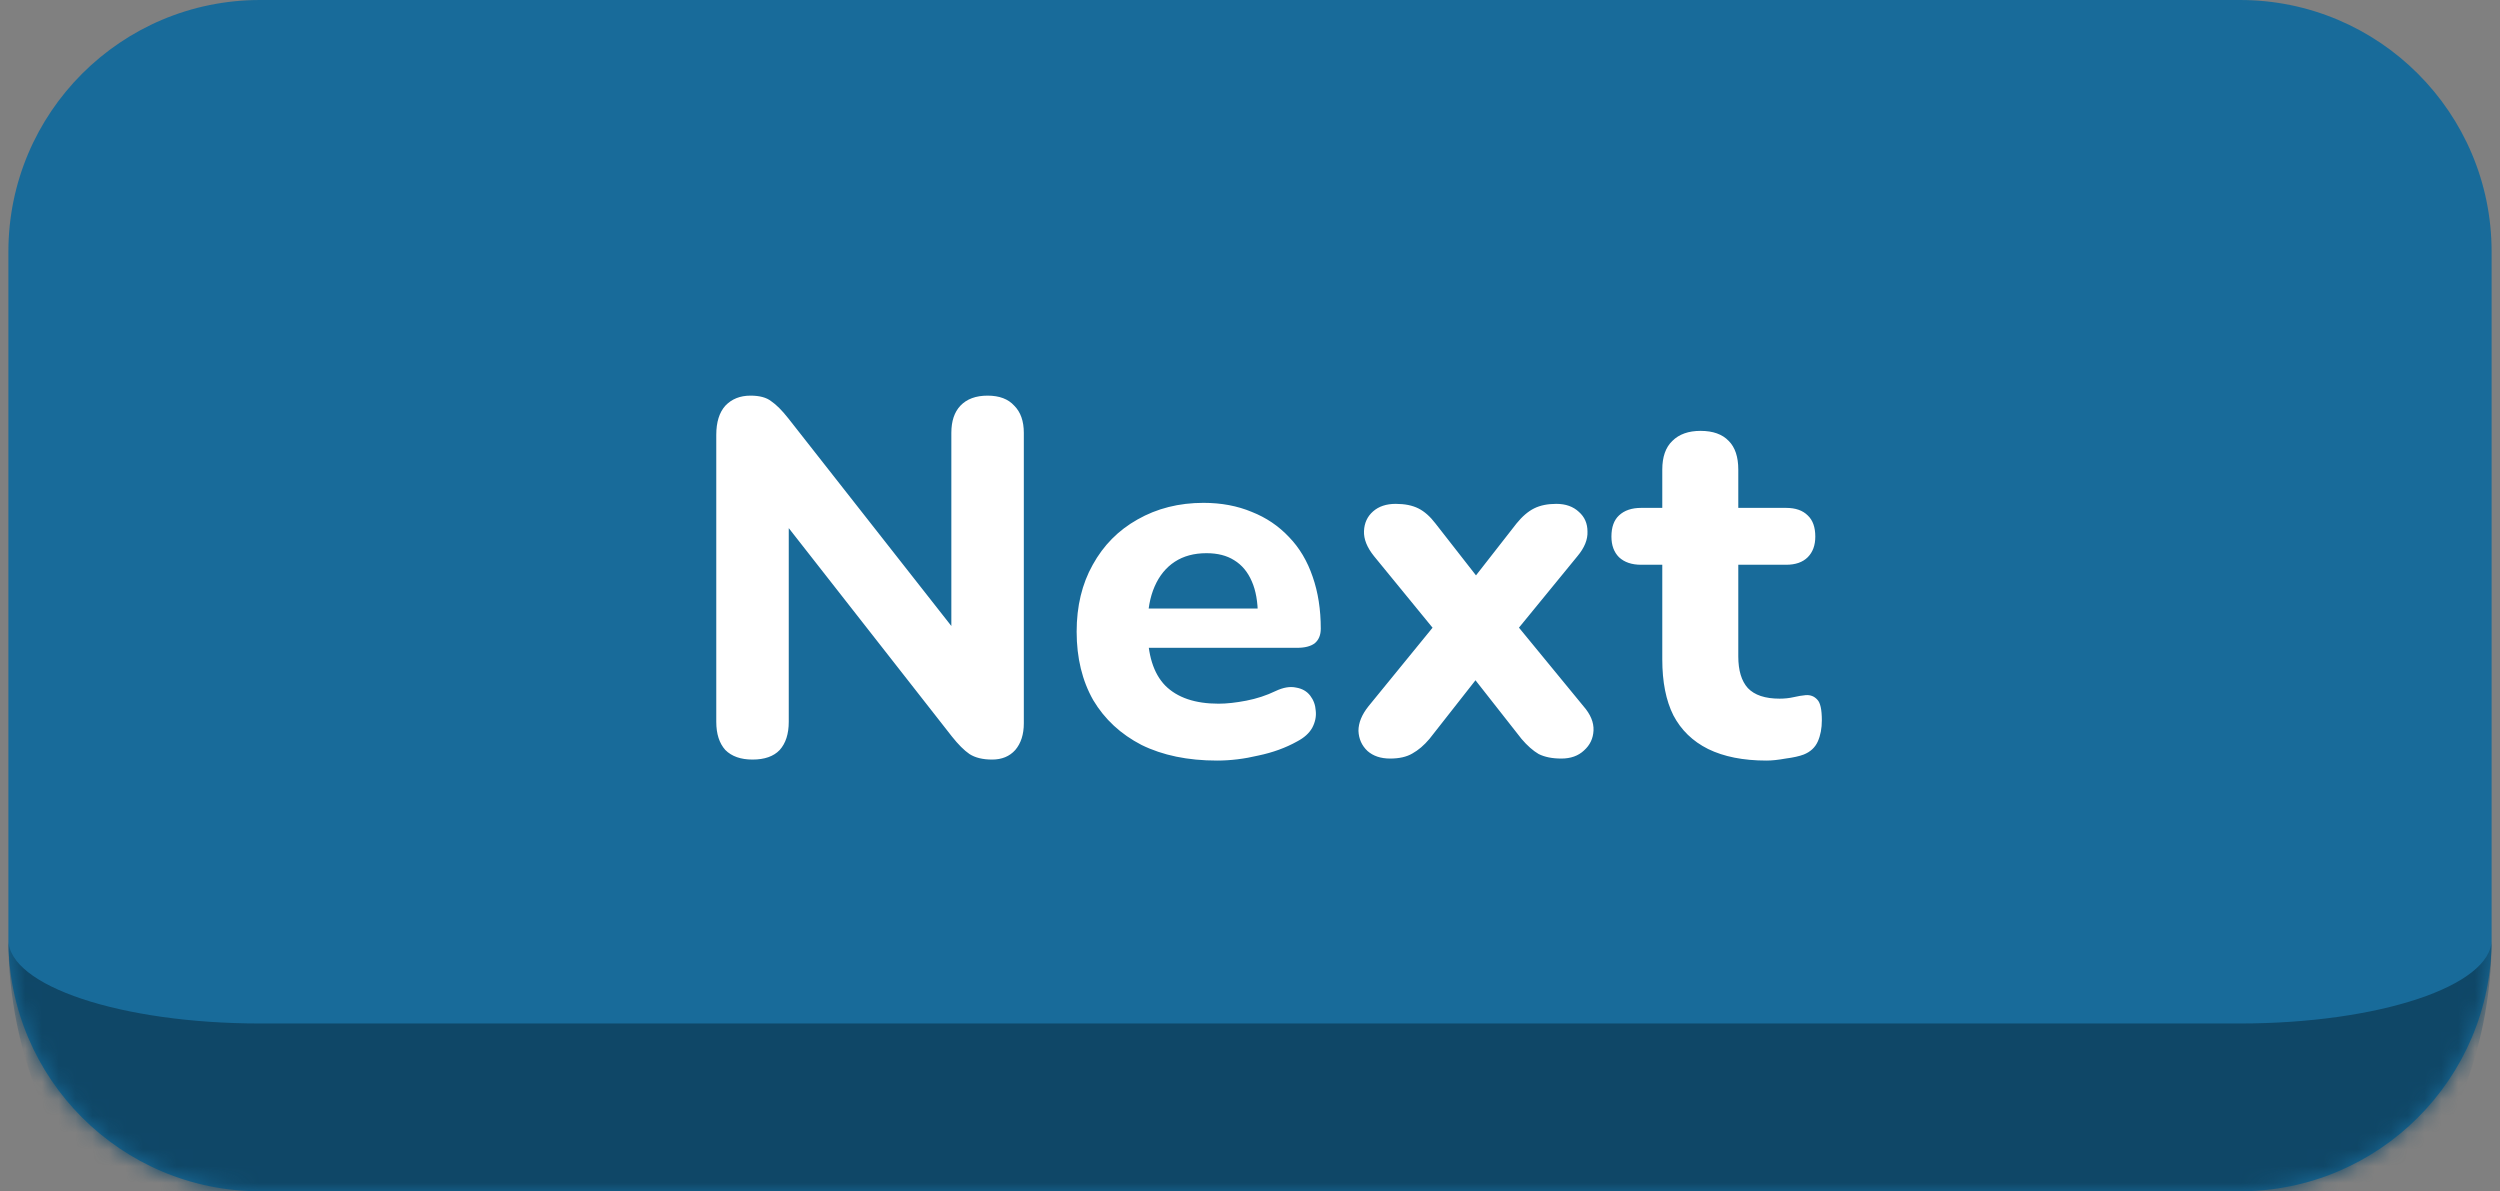 <svg width="149" height="71" viewBox="0 0 149 71" fill="none" xmlns="http://www.w3.org/2000/svg">
<rect x="0" y="0" width="149" height="71" fill="#808080" stroke="none"/>
<mask id="path-1-inside-1_743_68" fill="white">
<path d="M0.5 15C0.5 6.716 7.216 0 15.5 0H133.5C141.784 0 148.5 6.716 148.5 15V56C148.5 64.284 141.784 71 133.5 71H15.5C7.216 71 0.5 64.284 0.5 56V15Z"/>
</mask>
<path d="M0.5 15C0.5 6.716 7.216 0 15.5 0H133.5C141.784 0 148.5 6.716 148.5 15V56C148.5 64.284 141.784 71 133.5 71H15.5C7.216 71 0.5 64.284 0.5 56V15Z" fill="#186B9A"/>
<path d="M44.85 45.27C44.15 45.27 43.61 45.08 43.23 44.7C42.87 44.3 42.69 43.74 42.69 43.02V25.92C42.69 25.16 42.87 24.58 43.23 24.18C43.61 23.78 44.11 23.58 44.73 23.58C45.27 23.58 45.68 23.69 45.96 23.91C46.26 24.11 46.6 24.45 46.98 24.93L57.51 38.34H56.7V25.8C56.7 25.1 56.88 24.56 57.24 24.18C57.62 23.78 58.16 23.58 58.86 23.58C59.56 23.58 60.09 23.78 60.45 24.18C60.83 24.56 61.02 25.1 61.02 25.8V43.11C61.02 43.77 60.85 44.3 60.51 44.7C60.17 45.08 59.71 45.27 59.13 45.27C58.57 45.27 58.12 45.16 57.78 44.94C57.46 44.72 57.11 44.37 56.73 43.89L46.23 30.48H47.01V43.02C47.01 43.74 46.83 44.3 46.47 44.7C46.11 45.08 45.57 45.27 44.85 45.27ZM72.537 45.33C70.797 45.33 69.297 45.02 68.037 44.4C66.797 43.76 65.838 42.87 65.157 41.73C64.498 40.57 64.168 39.21 64.168 37.65C64.168 36.13 64.487 34.8 65.127 33.66C65.767 32.5 66.657 31.6 67.797 30.96C68.957 30.3 70.267 29.97 71.728 29.97C72.787 29.97 73.748 30.15 74.608 30.51C75.468 30.85 76.207 31.35 76.828 32.01C77.448 32.65 77.918 33.44 78.237 34.38C78.558 35.3 78.718 36.33 78.718 37.47C78.718 37.85 78.597 38.14 78.358 38.34C78.118 38.52 77.767 38.61 77.308 38.61H67.888V36.27H75.448L74.968 36.69C74.968 35.87 74.847 35.19 74.608 34.65C74.368 34.09 74.017 33.67 73.558 33.39C73.118 33.11 72.567 32.97 71.907 32.97C71.168 32.97 70.537 33.14 70.017 33.48C69.498 33.82 69.097 34.31 68.817 34.95C68.537 35.59 68.397 36.36 68.397 37.26V37.5C68.397 39.02 68.748 40.14 69.448 40.86C70.168 41.58 71.228 41.94 72.627 41.94C73.108 41.94 73.657 41.88 74.278 41.76C74.897 41.64 75.478 41.45 76.017 41.19C76.478 40.97 76.888 40.9 77.248 40.98C77.608 41.04 77.888 41.2 78.088 41.46C78.287 41.72 78.397 42.02 78.418 42.36C78.457 42.7 78.388 43.04 78.207 43.38C78.028 43.7 77.728 43.97 77.308 44.19C76.627 44.57 75.858 44.85 74.998 45.03C74.157 45.23 73.338 45.33 72.537 45.33ZM82.854 45.21C82.294 45.21 81.844 45.06 81.504 44.76C81.164 44.44 80.984 44.04 80.964 43.56C80.964 43.08 81.164 42.59 81.564 42.09L86.214 36.39V38.43L81.894 33.15C81.474 32.63 81.274 32.13 81.294 31.65C81.314 31.17 81.494 30.78 81.834 30.48C82.174 30.18 82.624 30.03 83.184 30.03C83.724 30.03 84.174 30.12 84.534 30.3C84.894 30.48 85.234 30.78 85.554 31.2L88.764 35.31H87.174L90.384 31.2C90.724 30.78 91.074 30.48 91.434 30.3C91.794 30.12 92.234 30.03 92.754 30.03C93.314 30.03 93.764 30.19 94.104 30.51C94.444 30.81 94.614 31.2 94.614 31.68C94.634 32.16 94.434 32.65 94.014 33.15L89.694 38.43V36.39L94.374 42.09C94.794 42.57 94.994 43.05 94.974 43.53C94.954 44.01 94.764 44.41 94.404 44.73C94.064 45.05 93.614 45.21 93.054 45.21C92.514 45.21 92.064 45.12 91.704 44.94C91.364 44.74 91.024 44.44 90.684 44.04L87.174 39.57H88.704L85.194 44.04C84.874 44.42 84.534 44.71 84.174 44.91C83.834 45.11 83.394 45.21 82.854 45.21ZM105.282 45.33C103.902 45.33 102.742 45.1 101.802 44.64C100.882 44.18 100.192 43.51 99.731 42.63C99.291 41.75 99.072 40.64 99.072 39.3V33.66H97.811C97.251 33.66 96.811 33.51 96.492 33.21C96.192 32.91 96.041 32.5 96.041 31.98C96.041 31.42 96.192 31 96.492 30.72C96.811 30.42 97.251 30.27 97.811 30.27H99.072V27.99C99.072 27.23 99.272 26.66 99.671 26.28C100.072 25.88 100.632 25.68 101.352 25.68C102.092 25.68 102.652 25.88 103.032 26.28C103.412 26.66 103.602 27.23 103.602 27.99V30.27H106.452C107.012 30.27 107.442 30.42 107.742 30.72C108.042 31 108.192 31.42 108.192 31.98C108.192 32.5 108.042 32.91 107.742 33.21C107.442 33.51 107.012 33.66 106.452 33.66H103.602V39.12C103.602 39.96 103.792 40.59 104.172 41.01C104.572 41.43 105.202 41.64 106.062 41.64C106.362 41.64 106.642 41.61 106.902 41.55C107.162 41.49 107.402 41.45 107.622 41.43C107.902 41.41 108.132 41.5 108.312 41.7C108.492 41.88 108.582 42.29 108.582 42.93C108.582 43.41 108.502 43.83 108.342 44.19C108.182 44.55 107.902 44.81 107.502 44.97C107.242 45.07 106.882 45.15 106.422 45.21C105.982 45.29 105.602 45.33 105.282 45.33Z" fill="white"/>
<path d="M0.5 0H148.5H0.5ZM148.5 56C148.5 69.807 137.307 81 123.5 81H25.5C11.693 81 0.5 69.807 0.5 56C0.5 58.761 7.216 61 15.5 61H133.5C141.784 61 148.5 58.761 148.5 56ZM0.5 71V0V71ZM148.5 0V71V0Z" fill="#0F4767" mask="url(#path-1-inside-1_743_68)"/>
</svg>
